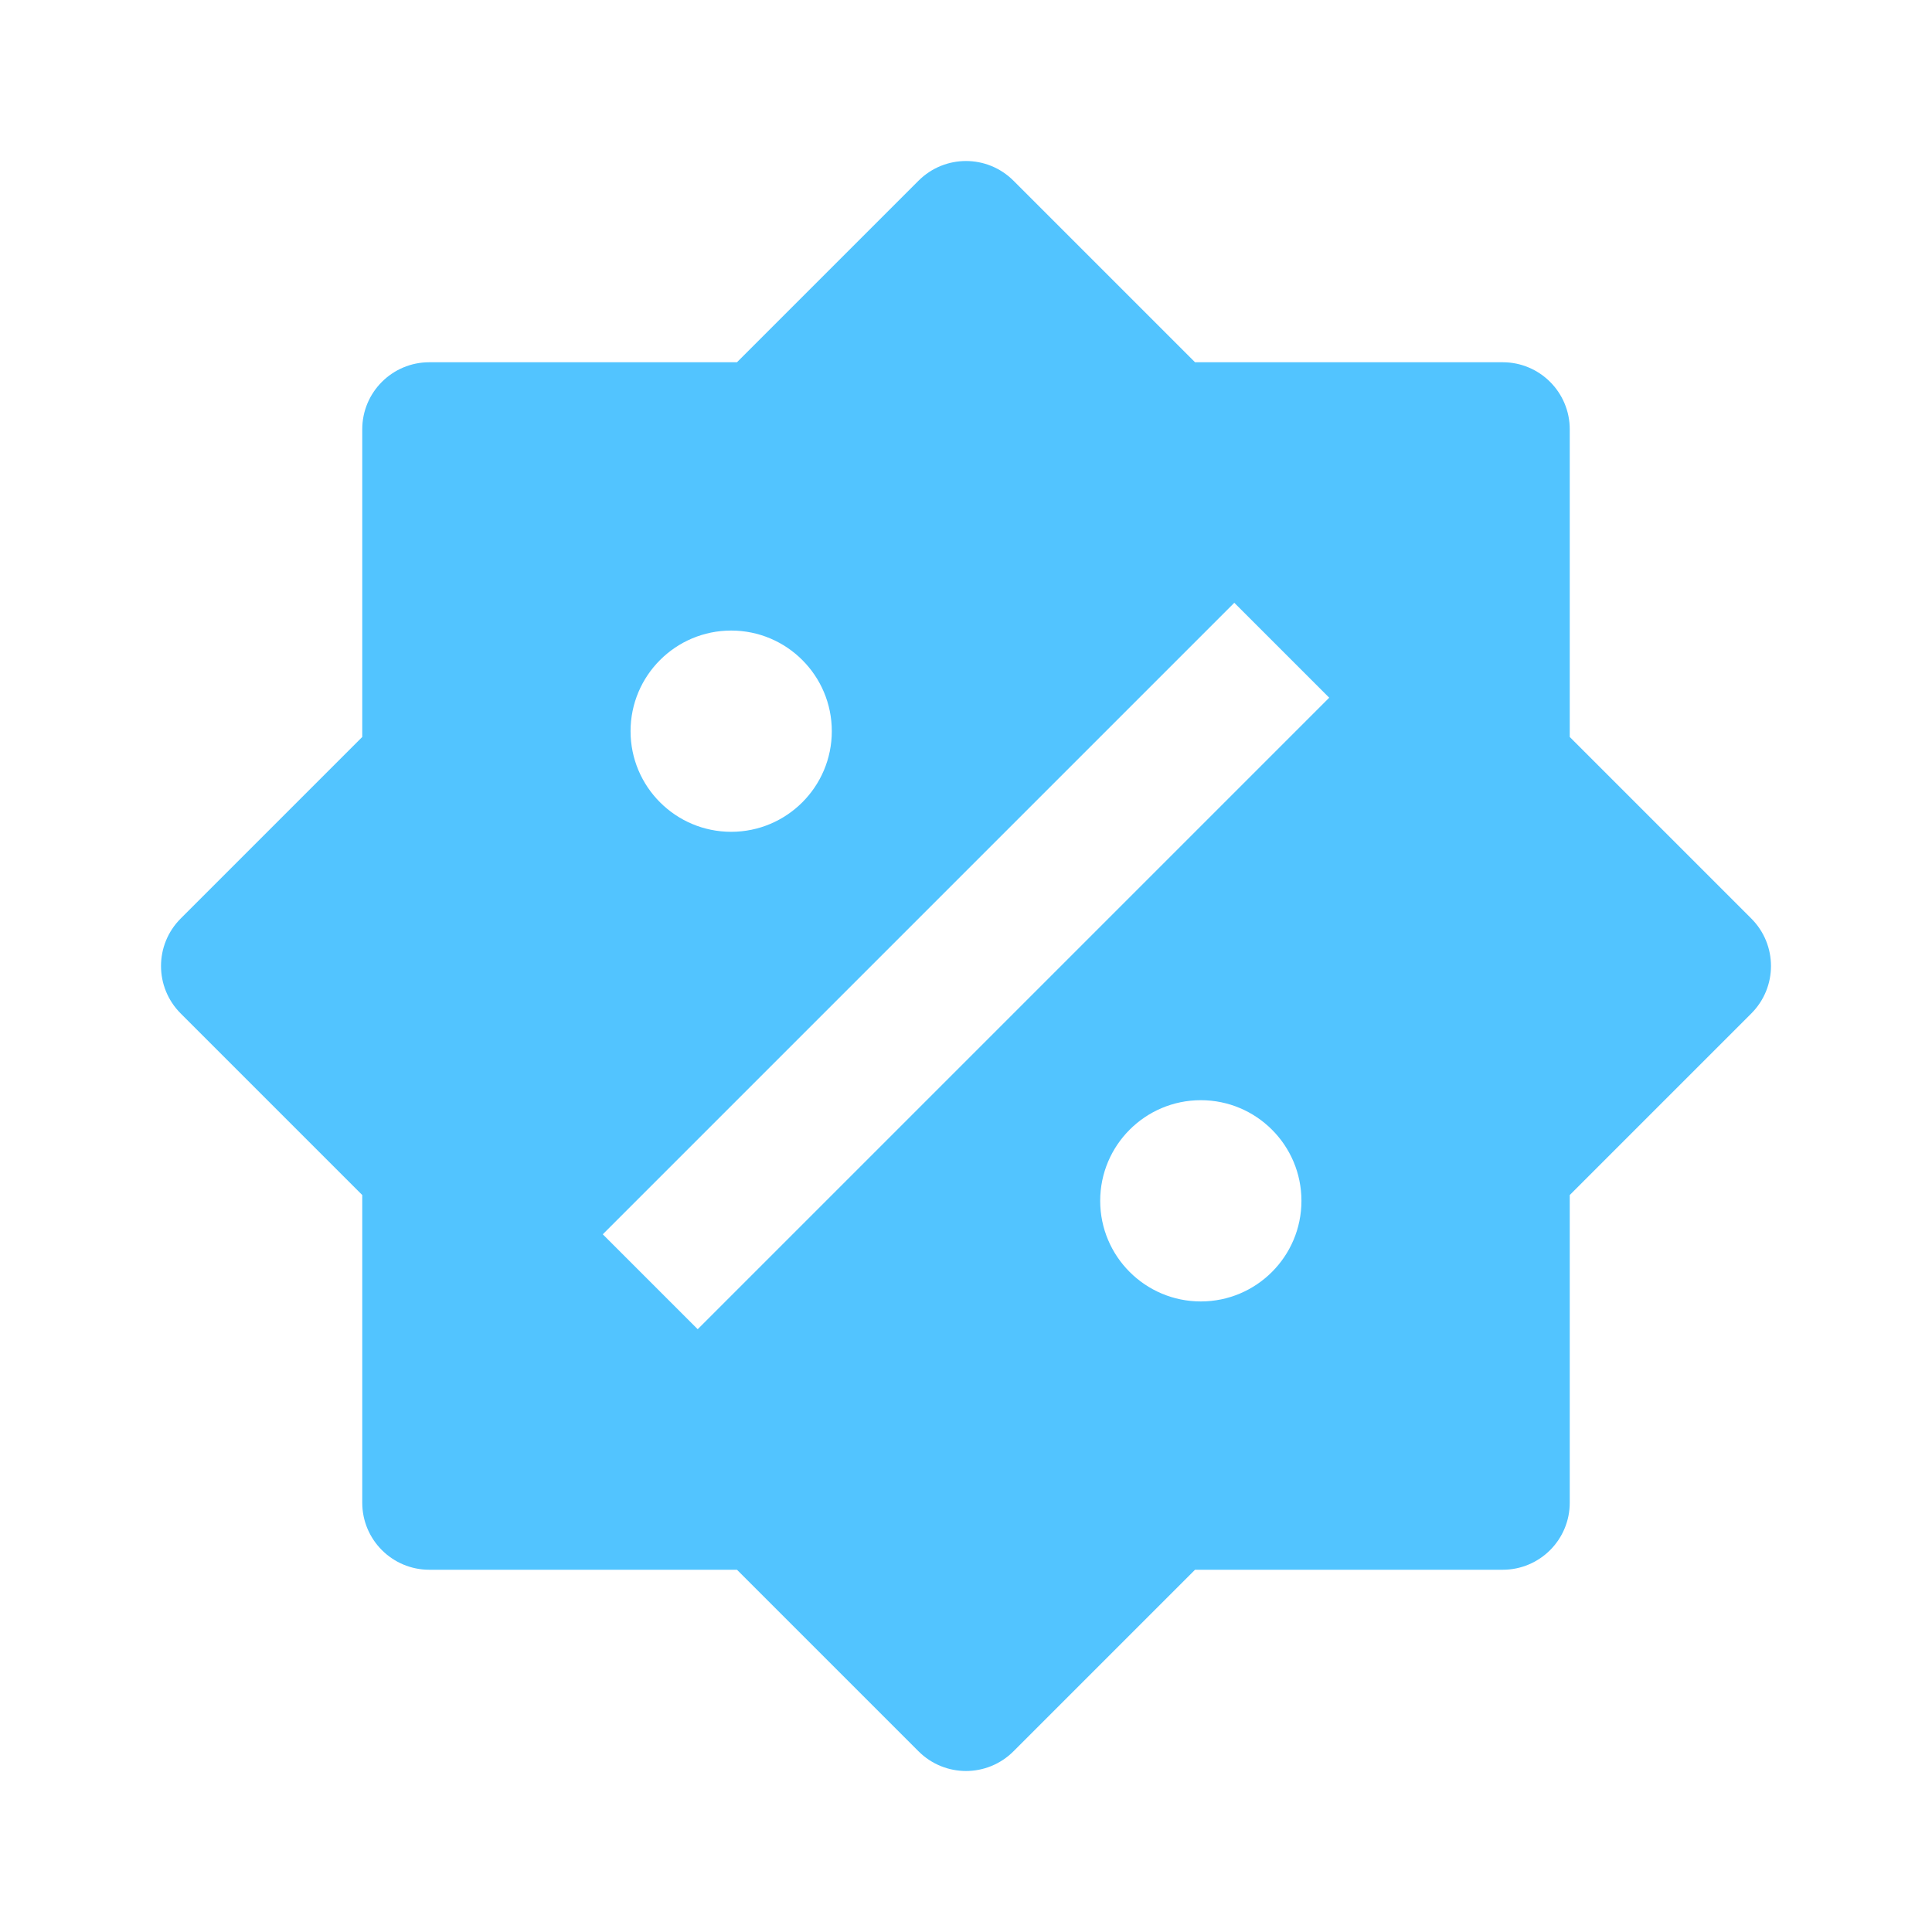 <?xml version="1.0" encoding="UTF-8"?>
<svg width="24px" height="24px" viewBox="0 0 24 24" version="1.1" xmlns="http://www.w3.org/2000/svg" xmlns:xlink="http://www.w3.org/1999/xlink">
    <!-- Generator: Sketch 60 (88103) - https://sketch.com -->
    <title>pricing4</title>
    <desc>Created with Sketch.</desc>
    <g id="pricing4" stroke="none" stroke-width="1" fill="none" fill-rule="evenodd">
        <g id="04-Icons/24px/Shipping-Rates" fill="#52C4FF">
            <path d="M21.756,11.411 L19.5,9.155 L19.5,5.333 C19.5,4.873 19.127,4.5 18.667,4.5 L14.845,4.5 L12.589,2.244 C12.263,1.919 11.737,1.919 11.411,2.244 L9.155,4.5 L5.333,4.5 C4.873,4.5 4.5,4.873 4.5,5.333 L4.5,9.155 L2.244,11.411 C1.919,11.737 1.919,12.263 2.244,12.589 L4.5,14.845 L4.5,18.667 C4.5,19.127 4.873,19.5 5.333,19.5 L9.155,19.5 L11.411,21.756 C11.573,21.918 11.787,22 12,22 C12.213,22 12.427,21.918 12.589,21.756 L14.845,19.5 L18.667,19.5 C19.127,19.5 19.5,19.127 19.5,18.667 L19.5,14.845 L21.756,12.589 C22.081,12.263 22.081,11.737 21.756,11.411 Z M9.083,7.833 C9.773,7.833 10.333,8.393 10.333,9.083 C10.333,9.773 9.773,10.333 9.083,10.333 C8.393,10.333 7.833,9.773 7.833,9.083 C7.833,8.393 8.393,7.833 9.083,7.833 Z M14.917,16.167 C14.227,16.167 13.667,15.607 13.667,14.917 C13.667,14.227 14.227,13.667 14.917,13.667 C15.607,13.667 16.167,14.227 16.167,14.917 C16.167,15.607 15.607,16.167 14.917,16.167 Z M8.667,16.512 L7.488,15.333 L15.333,7.488 L16.512,8.667 L8.667,16.512 Z" id="Shape"></path>
        </g>
    </g>
</svg>